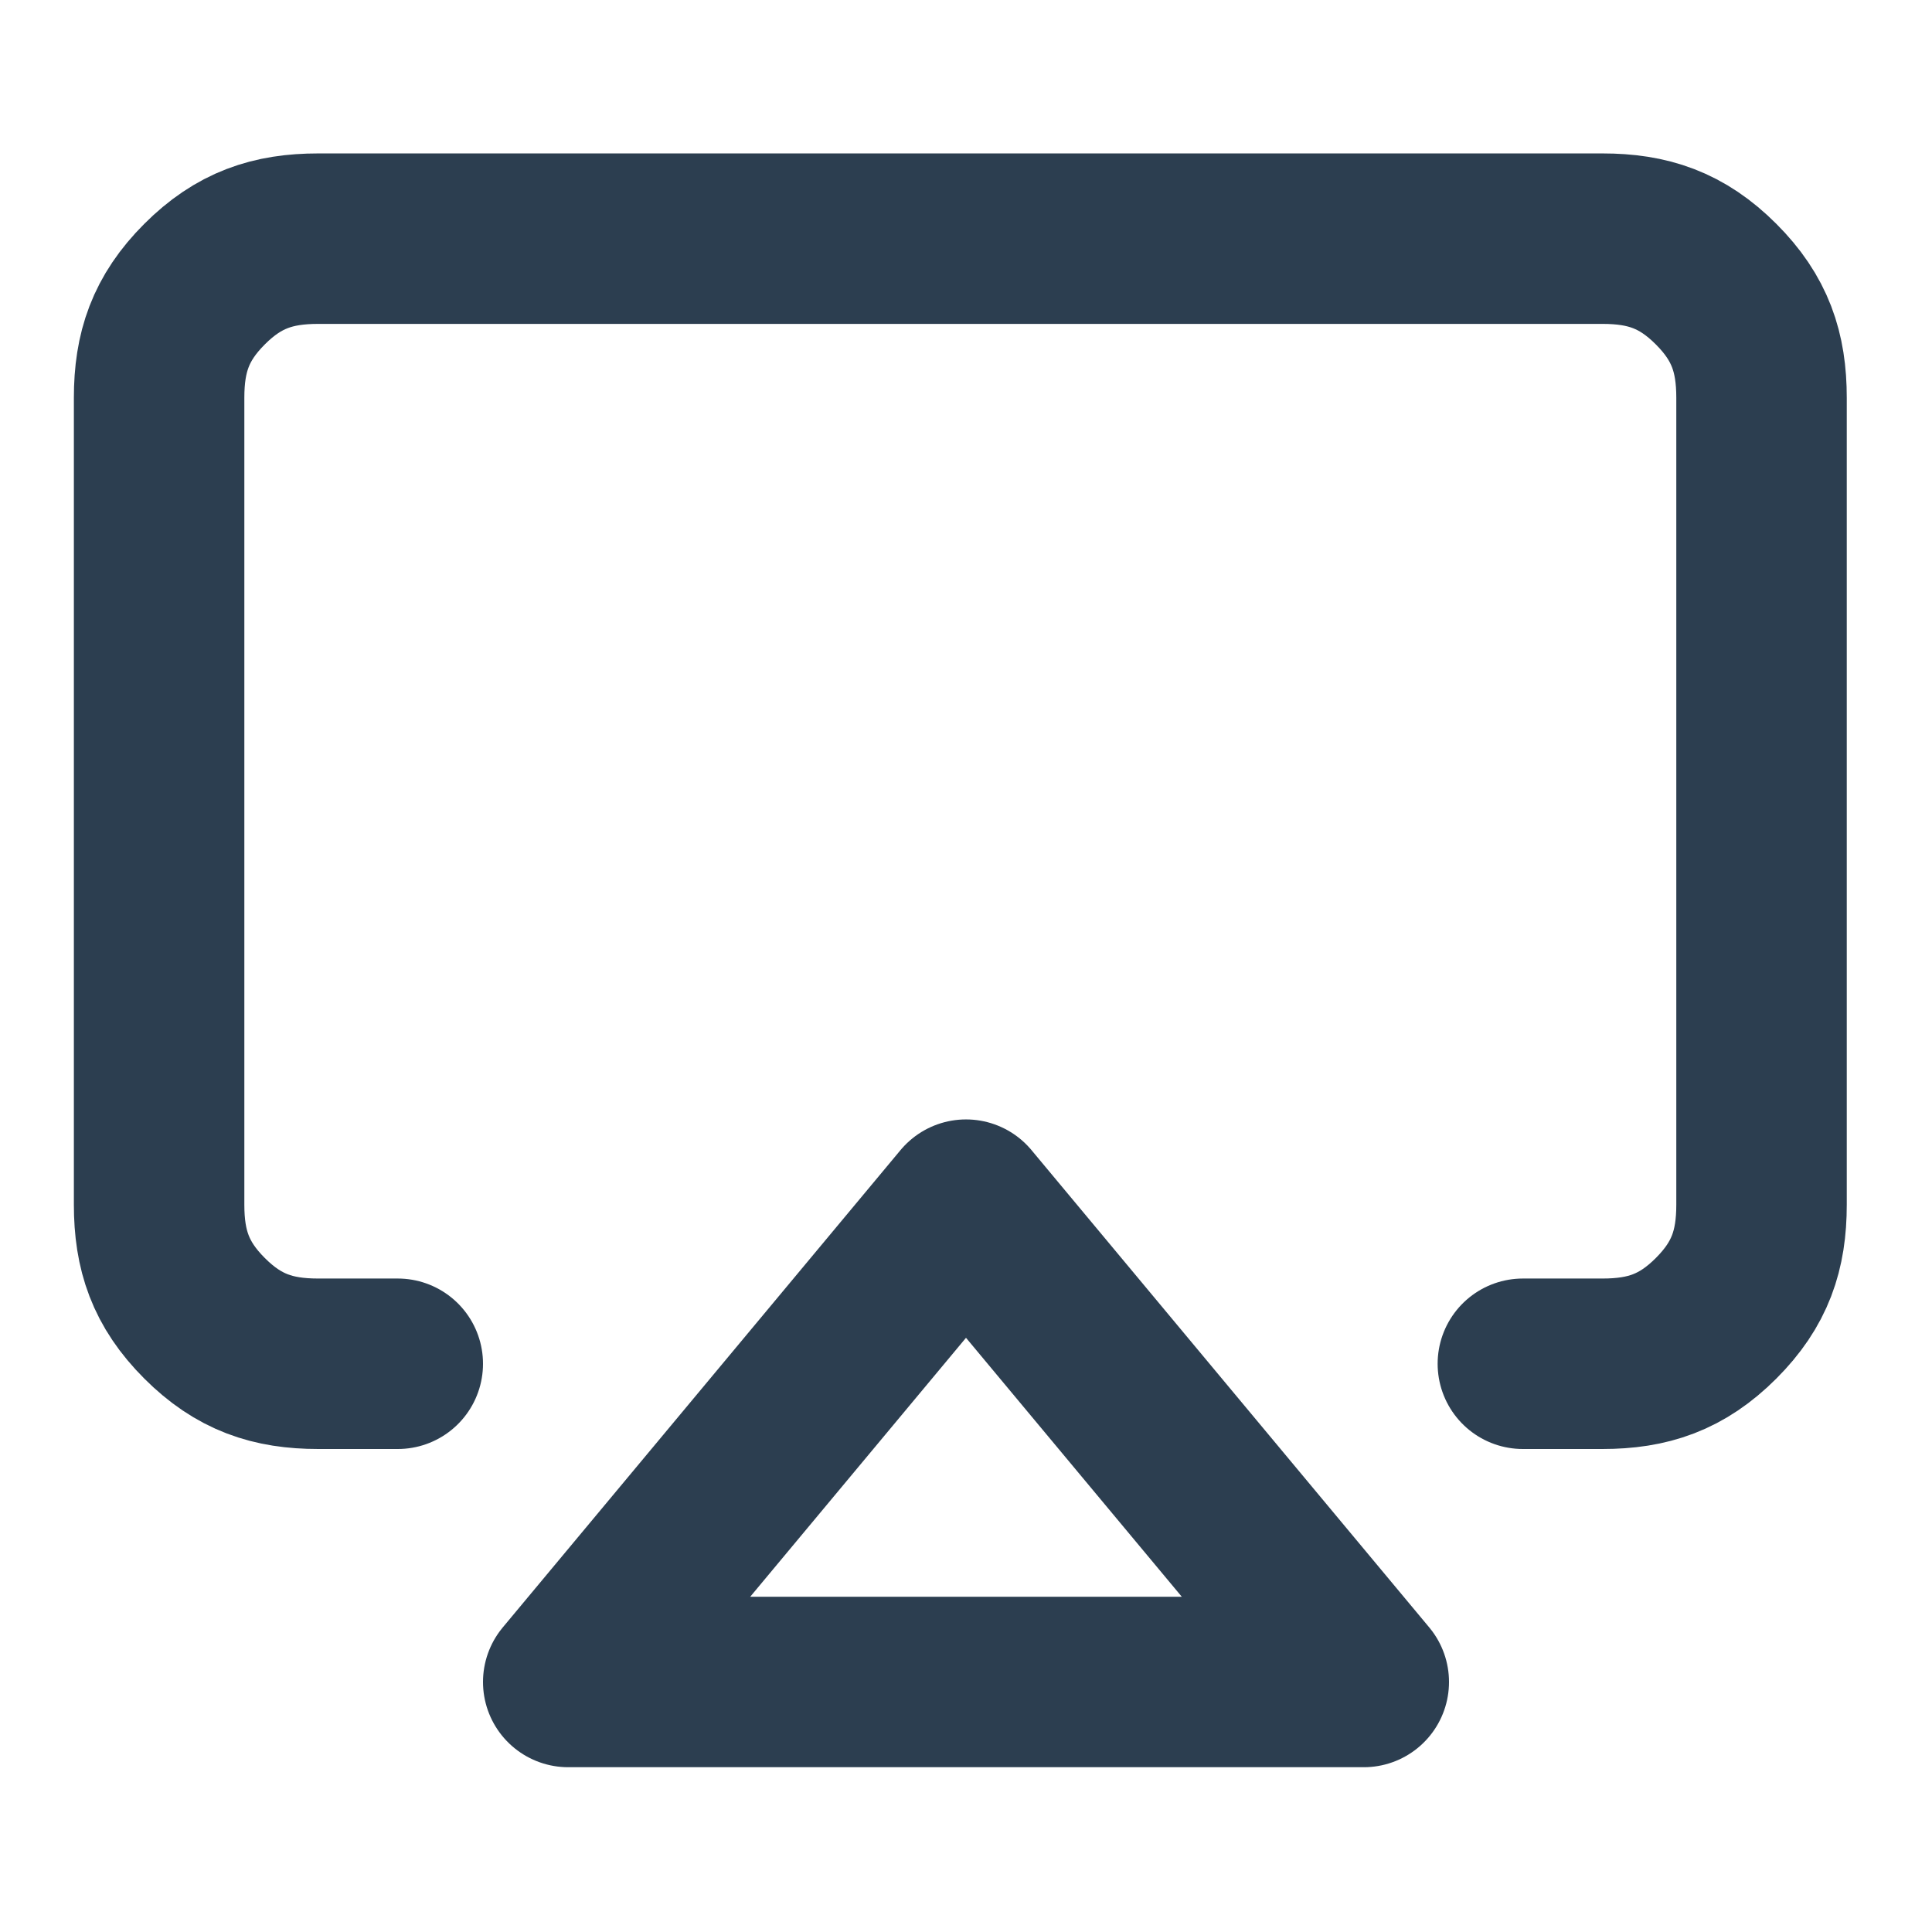 <?xml version="1.0" encoding="UTF-8"?> <!-- Generator: Adobe Illustrator 24.2.1, SVG Export Plug-In . SVG Version: 6.00 Build 0) --> <svg xmlns="http://www.w3.org/2000/svg" xmlns:xlink="http://www.w3.org/1999/xlink" id="Слой_1" x="0px" y="0px" viewBox="0 0 17 17" style="enable-background:new 0 0 17 17;" xml:space="preserve"> <style type="text/css"> .st0{fill:none;stroke:#2C3E50;stroke-width:1.5;stroke-linecap:round;stroke-linejoin:round;} </style> <path class="st0" d="M3.5,12H2.8c-0.4,0-0.7-0.1-1-0.4c-0.3-0.3-0.4-0.6-0.4-1V3.5c0-0.4,0.1-0.7,0.4-1c0.3-0.3,0.6-0.4,1-0.4h11.3 c0.4,0,0.7,0.1,1,0.4c0.3,0.3,0.4,0.6,0.4,1v7.1c0,0.4-0.1,0.7-0.4,1c-0.3,0.3-0.6,0.4-1,0.4h-0.7"></path> <path class="st0" d="M8.5,10.6l3.5,4.2H5L8.5,10.6z"></path> </svg> 